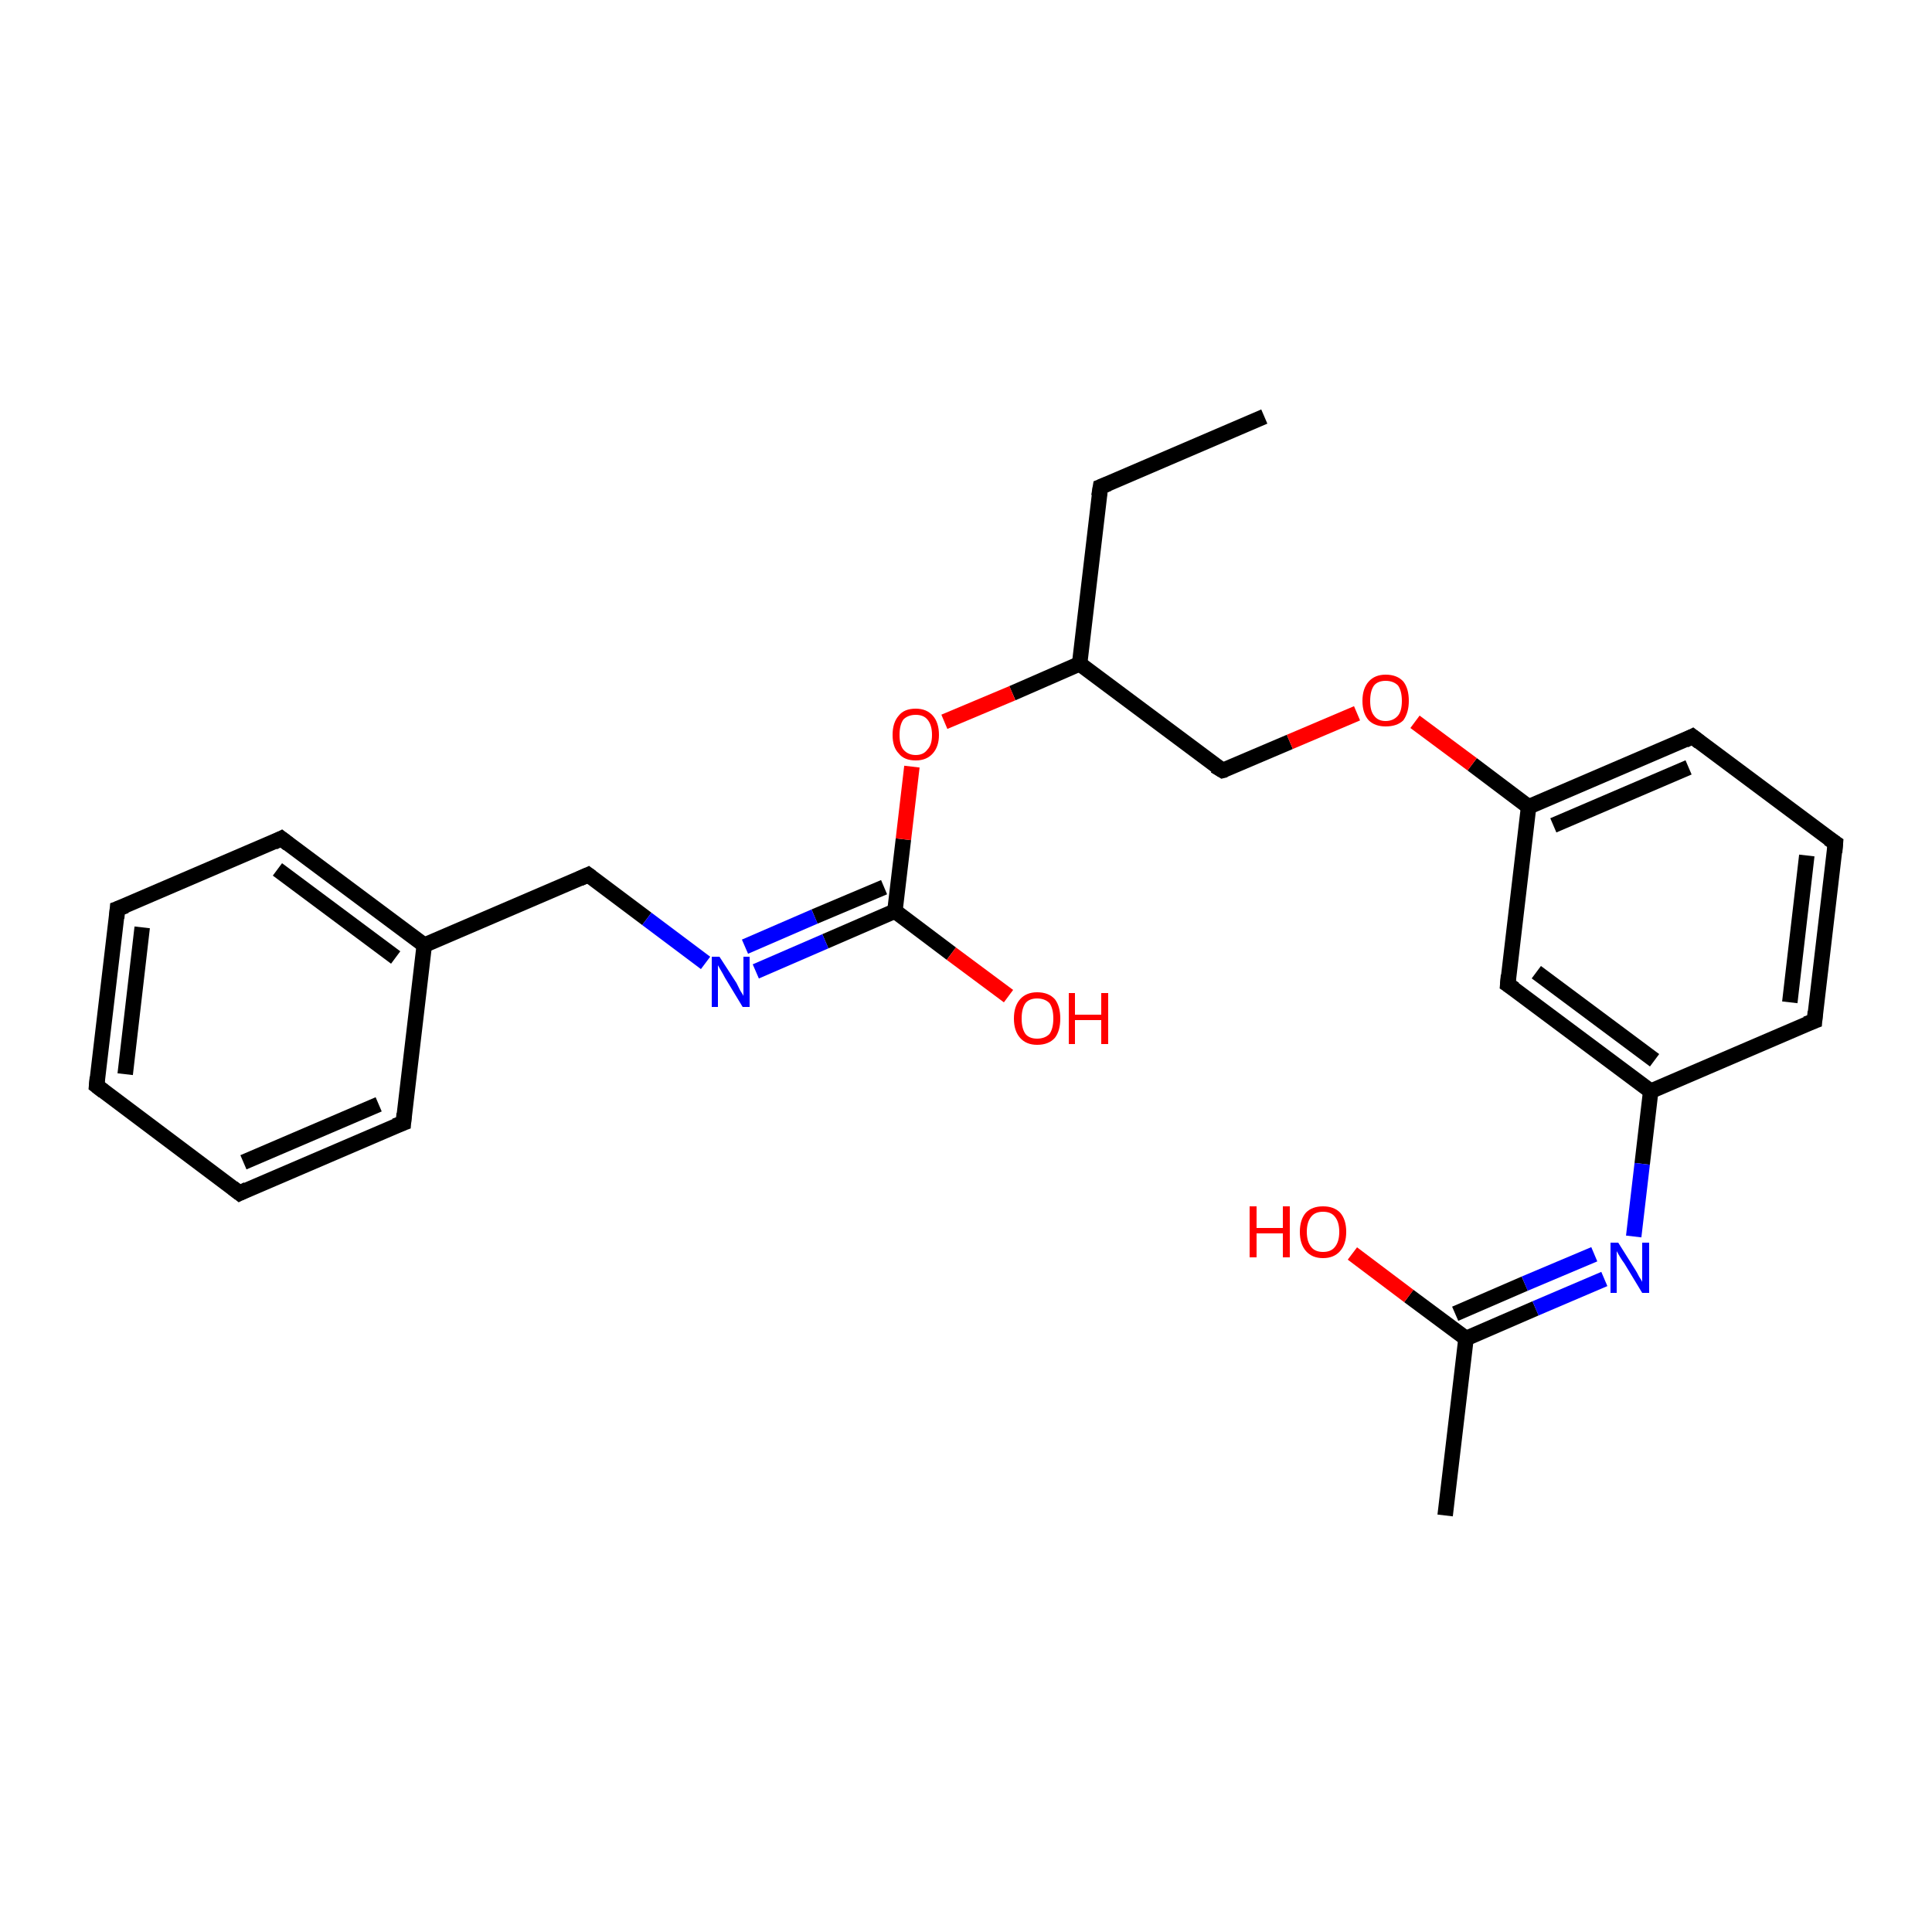 <?xml version='1.0' encoding='iso-8859-1'?>
<svg version='1.1' baseProfile='full'
              xmlns='http://www.w3.org/2000/svg'
                      xmlns:rdkit='http://www.rdkit.org/xml'
                      xmlns:xlink='http://www.w3.org/1999/xlink'
                  xml:space='preserve'
width='250px' height='250px' viewBox='0 0 250 250'>
<!-- END OF HEADER -->
<rect style='opacity:1.0;fill:#FFFFFF;stroke:none' width='250.0' height='250.0' x='0.0' y='0.0'> </rect>
<path class='bond-0 atom-0 atom-2' d='M 163.6,53.9 L 142.4,63.0' style='fill:none;fill-rule:evenodd;stroke:#000000;stroke-width:2.0px;stroke-linecap:butt;stroke-linejoin:miter;stroke-opacity:1' />
<path class='bond-1 atom-1 atom-14' d='M 187.0,196.1 L 189.7,173.2' style='fill:none;fill-rule:evenodd;stroke:#000000;stroke-width:2.0px;stroke-linecap:butt;stroke-linejoin:miter;stroke-opacity:1' />
<path class='bond-2 atom-2 atom-17' d='M 142.4,63.0 L 139.7,85.9' style='fill:none;fill-rule:evenodd;stroke:#000000;stroke-width:2.0px;stroke-linecap:butt;stroke-linejoin:miter;stroke-opacity:1' />
<path class='bond-3 atom-3 atom-4' d='M 12.5,140.5 L 15.2,117.6' style='fill:none;fill-rule:evenodd;stroke:#000000;stroke-width:2.0px;stroke-linecap:butt;stroke-linejoin:miter;stroke-opacity:1' />
<path class='bond-3 atom-3 atom-4' d='M 16.2,139.0 L 18.4,120.0' style='fill:none;fill-rule:evenodd;stroke:#000000;stroke-width:2.0px;stroke-linecap:butt;stroke-linejoin:miter;stroke-opacity:1' />
<path class='bond-4 atom-3 atom-5' d='M 12.5,140.5 L 31.0,154.4' style='fill:none;fill-rule:evenodd;stroke:#000000;stroke-width:2.0px;stroke-linecap:butt;stroke-linejoin:miter;stroke-opacity:1' />
<path class='bond-5 atom-4 atom-7' d='M 15.2,117.6 L 36.4,108.5' style='fill:none;fill-rule:evenodd;stroke:#000000;stroke-width:2.0px;stroke-linecap:butt;stroke-linejoin:miter;stroke-opacity:1' />
<path class='bond-6 atom-5 atom-8' d='M 31.0,154.4 L 52.2,145.3' style='fill:none;fill-rule:evenodd;stroke:#000000;stroke-width:2.0px;stroke-linecap:butt;stroke-linejoin:miter;stroke-opacity:1' />
<path class='bond-6 atom-5 atom-8' d='M 31.5,150.4 L 49.0,142.9' style='fill:none;fill-rule:evenodd;stroke:#000000;stroke-width:2.0px;stroke-linecap:butt;stroke-linejoin:miter;stroke-opacity:1' />
<path class='bond-7 atom-6 atom-9' d='M 237.5,109.1 L 234.8,132.1' style='fill:none;fill-rule:evenodd;stroke:#000000;stroke-width:2.0px;stroke-linecap:butt;stroke-linejoin:miter;stroke-opacity:1' />
<path class='bond-7 atom-6 atom-9' d='M 233.8,110.7 L 231.6,129.7' style='fill:none;fill-rule:evenodd;stroke:#000000;stroke-width:2.0px;stroke-linecap:butt;stroke-linejoin:miter;stroke-opacity:1' />
<path class='bond-8 atom-6 atom-10' d='M 237.5,109.1 L 219.0,95.3' style='fill:none;fill-rule:evenodd;stroke:#000000;stroke-width:2.0px;stroke-linecap:butt;stroke-linejoin:miter;stroke-opacity:1' />
<path class='bond-9 atom-7 atom-15' d='M 36.4,108.5 L 54.9,122.3' style='fill:none;fill-rule:evenodd;stroke:#000000;stroke-width:2.0px;stroke-linecap:butt;stroke-linejoin:miter;stroke-opacity:1' />
<path class='bond-9 atom-7 atom-15' d='M 35.9,112.5 L 51.2,123.9' style='fill:none;fill-rule:evenodd;stroke:#000000;stroke-width:2.0px;stroke-linecap:butt;stroke-linejoin:miter;stroke-opacity:1' />
<path class='bond-10 atom-8 atom-15' d='M 52.2,145.3 L 54.9,122.3' style='fill:none;fill-rule:evenodd;stroke:#000000;stroke-width:2.0px;stroke-linecap:butt;stroke-linejoin:miter;stroke-opacity:1' />
<path class='bond-11 atom-9 atom-16' d='M 234.8,132.1 L 213.6,141.2' style='fill:none;fill-rule:evenodd;stroke:#000000;stroke-width:2.0px;stroke-linecap:butt;stroke-linejoin:miter;stroke-opacity:1' />
<path class='bond-12 atom-10 atom-18' d='M 219.0,95.3 L 197.8,104.4' style='fill:none;fill-rule:evenodd;stroke:#000000;stroke-width:2.0px;stroke-linecap:butt;stroke-linejoin:miter;stroke-opacity:1' />
<path class='bond-12 atom-10 atom-18' d='M 218.5,99.3 L 201.0,106.8' style='fill:none;fill-rule:evenodd;stroke:#000000;stroke-width:2.0px;stroke-linecap:butt;stroke-linejoin:miter;stroke-opacity:1' />
<path class='bond-13 atom-11 atom-16' d='M 195.1,127.4 L 213.6,141.2' style='fill:none;fill-rule:evenodd;stroke:#000000;stroke-width:2.0px;stroke-linecap:butt;stroke-linejoin:miter;stroke-opacity:1' />
<path class='bond-13 atom-11 atom-16' d='M 198.8,125.8 L 214.1,137.2' style='fill:none;fill-rule:evenodd;stroke:#000000;stroke-width:2.0px;stroke-linecap:butt;stroke-linejoin:miter;stroke-opacity:1' />
<path class='bond-14 atom-11 atom-18' d='M 195.1,127.4 L 197.8,104.4' style='fill:none;fill-rule:evenodd;stroke:#000000;stroke-width:2.0px;stroke-linecap:butt;stroke-linejoin:miter;stroke-opacity:1' />
<path class='bond-15 atom-12 atom-15' d='M 76.1,113.2 L 54.9,122.3' style='fill:none;fill-rule:evenodd;stroke:#000000;stroke-width:2.0px;stroke-linecap:butt;stroke-linejoin:miter;stroke-opacity:1' />
<path class='bond-16 atom-12 atom-20' d='M 76.1,113.2 L 83.7,118.9' style='fill:none;fill-rule:evenodd;stroke:#000000;stroke-width:2.0px;stroke-linecap:butt;stroke-linejoin:miter;stroke-opacity:1' />
<path class='bond-16 atom-12 atom-20' d='M 83.7,118.9 L 91.3,124.6' style='fill:none;fill-rule:evenodd;stroke:#0000FF;stroke-width:2.0px;stroke-linecap:butt;stroke-linejoin:miter;stroke-opacity:1' />
<path class='bond-17 atom-13 atom-17' d='M 158.2,99.7 L 139.7,85.9' style='fill:none;fill-rule:evenodd;stroke:#000000;stroke-width:2.0px;stroke-linecap:butt;stroke-linejoin:miter;stroke-opacity:1' />
<path class='bond-18 atom-13 atom-24' d='M 158.2,99.7 L 166.9,96.0' style='fill:none;fill-rule:evenodd;stroke:#000000;stroke-width:2.0px;stroke-linecap:butt;stroke-linejoin:miter;stroke-opacity:1' />
<path class='bond-18 atom-13 atom-24' d='M 166.9,96.0 L 175.6,92.3' style='fill:none;fill-rule:evenodd;stroke:#FF0000;stroke-width:2.0px;stroke-linecap:butt;stroke-linejoin:miter;stroke-opacity:1' />
<path class='bond-19 atom-14 atom-21' d='M 189.7,173.2 L 198.7,169.3' style='fill:none;fill-rule:evenodd;stroke:#000000;stroke-width:2.0px;stroke-linecap:butt;stroke-linejoin:miter;stroke-opacity:1' />
<path class='bond-19 atom-14 atom-21' d='M 198.7,169.3 L 207.6,165.5' style='fill:none;fill-rule:evenodd;stroke:#0000FF;stroke-width:2.0px;stroke-linecap:butt;stroke-linejoin:miter;stroke-opacity:1' />
<path class='bond-19 atom-14 atom-21' d='M 188.3,170.0 L 197.3,166.1' style='fill:none;fill-rule:evenodd;stroke:#000000;stroke-width:2.0px;stroke-linecap:butt;stroke-linejoin:miter;stroke-opacity:1' />
<path class='bond-19 atom-14 atom-21' d='M 197.3,166.1 L 206.3,162.3' style='fill:none;fill-rule:evenodd;stroke:#0000FF;stroke-width:2.0px;stroke-linecap:butt;stroke-linejoin:miter;stroke-opacity:1' />
<path class='bond-20 atom-14 atom-22' d='M 189.7,173.2 L 182.3,167.7' style='fill:none;fill-rule:evenodd;stroke:#000000;stroke-width:2.0px;stroke-linecap:butt;stroke-linejoin:miter;stroke-opacity:1' />
<path class='bond-20 atom-14 atom-22' d='M 182.3,167.7 L 175.0,162.2' style='fill:none;fill-rule:evenodd;stroke:#FF0000;stroke-width:2.0px;stroke-linecap:butt;stroke-linejoin:miter;stroke-opacity:1' />
<path class='bond-21 atom-16 atom-21' d='M 213.6,141.2 L 212.5,150.6' style='fill:none;fill-rule:evenodd;stroke:#000000;stroke-width:2.0px;stroke-linecap:butt;stroke-linejoin:miter;stroke-opacity:1' />
<path class='bond-21 atom-16 atom-21' d='M 212.5,150.6 L 211.4,160.0' style='fill:none;fill-rule:evenodd;stroke:#0000FF;stroke-width:2.0px;stroke-linecap:butt;stroke-linejoin:miter;stroke-opacity:1' />
<path class='bond-22 atom-17 atom-25' d='M 139.7,85.9 L 131.0,89.7' style='fill:none;fill-rule:evenodd;stroke:#000000;stroke-width:2.0px;stroke-linecap:butt;stroke-linejoin:miter;stroke-opacity:1' />
<path class='bond-22 atom-17 atom-25' d='M 131.0,89.7 L 122.2,93.4' style='fill:none;fill-rule:evenodd;stroke:#FF0000;stroke-width:2.0px;stroke-linecap:butt;stroke-linejoin:miter;stroke-opacity:1' />
<path class='bond-23 atom-18 atom-24' d='M 197.8,104.4 L 190.5,98.9' style='fill:none;fill-rule:evenodd;stroke:#000000;stroke-width:2.0px;stroke-linecap:butt;stroke-linejoin:miter;stroke-opacity:1' />
<path class='bond-23 atom-18 atom-24' d='M 190.5,98.9 L 183.1,93.4' style='fill:none;fill-rule:evenodd;stroke:#FF0000;stroke-width:2.0px;stroke-linecap:butt;stroke-linejoin:miter;stroke-opacity:1' />
<path class='bond-24 atom-19 atom-20' d='M 115.8,117.9 L 106.8,121.8' style='fill:none;fill-rule:evenodd;stroke:#000000;stroke-width:2.0px;stroke-linecap:butt;stroke-linejoin:miter;stroke-opacity:1' />
<path class='bond-24 atom-19 atom-20' d='M 106.8,121.8 L 97.8,125.7' style='fill:none;fill-rule:evenodd;stroke:#0000FF;stroke-width:2.0px;stroke-linecap:butt;stroke-linejoin:miter;stroke-opacity:1' />
<path class='bond-24 atom-19 atom-20' d='M 114.4,114.8 L 105.4,118.6' style='fill:none;fill-rule:evenodd;stroke:#000000;stroke-width:2.0px;stroke-linecap:butt;stroke-linejoin:miter;stroke-opacity:1' />
<path class='bond-24 atom-19 atom-20' d='M 105.4,118.6 L 96.4,122.5' style='fill:none;fill-rule:evenodd;stroke:#0000FF;stroke-width:2.0px;stroke-linecap:butt;stroke-linejoin:miter;stroke-opacity:1' />
<path class='bond-25 atom-19 atom-23' d='M 115.8,117.9 L 123.1,123.4' style='fill:none;fill-rule:evenodd;stroke:#000000;stroke-width:2.0px;stroke-linecap:butt;stroke-linejoin:miter;stroke-opacity:1' />
<path class='bond-25 atom-19 atom-23' d='M 123.1,123.4 L 130.5,128.9' style='fill:none;fill-rule:evenodd;stroke:#FF0000;stroke-width:2.0px;stroke-linecap:butt;stroke-linejoin:miter;stroke-opacity:1' />
<path class='bond-26 atom-19 atom-25' d='M 115.8,117.9 L 116.9,108.6' style='fill:none;fill-rule:evenodd;stroke:#000000;stroke-width:2.0px;stroke-linecap:butt;stroke-linejoin:miter;stroke-opacity:1' />
<path class='bond-26 atom-19 atom-25' d='M 116.9,108.6 L 118.0,99.2' style='fill:none;fill-rule:evenodd;stroke:#FF0000;stroke-width:2.0px;stroke-linecap:butt;stroke-linejoin:miter;stroke-opacity:1' />
<path d='M 143.4,62.6 L 142.4,63.0 L 142.2,64.2' style='fill:none;stroke:#000000;stroke-width:2.0px;stroke-linecap:butt;stroke-linejoin:miter;stroke-opacity:1;' />
<path d='M 12.6,139.4 L 12.5,140.5 L 13.4,141.2' style='fill:none;stroke:#000000;stroke-width:2.0px;stroke-linecap:butt;stroke-linejoin:miter;stroke-opacity:1;' />
<path d='M 15.1,118.8 L 15.2,117.6 L 16.3,117.2' style='fill:none;stroke:#000000;stroke-width:2.0px;stroke-linecap:butt;stroke-linejoin:miter;stroke-opacity:1;' />
<path d='M 30.1,153.7 L 31.0,154.4 L 32.0,153.9' style='fill:none;stroke:#000000;stroke-width:2.0px;stroke-linecap:butt;stroke-linejoin:miter;stroke-opacity:1;' />
<path d='M 237.4,110.3 L 237.5,109.1 L 236.6,108.5' style='fill:none;stroke:#000000;stroke-width:2.0px;stroke-linecap:butt;stroke-linejoin:miter;stroke-opacity:1;' />
<path d='M 35.4,109.0 L 36.4,108.5 L 37.3,109.2' style='fill:none;stroke:#000000;stroke-width:2.0px;stroke-linecap:butt;stroke-linejoin:miter;stroke-opacity:1;' />
<path d='M 51.1,145.7 L 52.2,145.3 L 52.3,144.1' style='fill:none;stroke:#000000;stroke-width:2.0px;stroke-linecap:butt;stroke-linejoin:miter;stroke-opacity:1;' />
<path d='M 234.9,130.9 L 234.8,132.1 L 233.7,132.5' style='fill:none;stroke:#000000;stroke-width:2.0px;stroke-linecap:butt;stroke-linejoin:miter;stroke-opacity:1;' />
<path d='M 219.9,96.0 L 219.0,95.3 L 218.0,95.8' style='fill:none;stroke:#000000;stroke-width:2.0px;stroke-linecap:butt;stroke-linejoin:miter;stroke-opacity:1;' />
<path d='M 196.0,128.0 L 195.1,127.4 L 195.2,126.2' style='fill:none;stroke:#000000;stroke-width:2.0px;stroke-linecap:butt;stroke-linejoin:miter;stroke-opacity:1;' />
<path d='M 75.0,113.7 L 76.1,113.2 L 76.5,113.5' style='fill:none;stroke:#000000;stroke-width:2.0px;stroke-linecap:butt;stroke-linejoin:miter;stroke-opacity:1;' />
<path d='M 157.2,99.1 L 158.2,99.7 L 158.6,99.6' style='fill:none;stroke:#000000;stroke-width:2.0px;stroke-linecap:butt;stroke-linejoin:miter;stroke-opacity:1;' />
<path class='atom-20' d='M 93.1 123.8
L 95.3 127.2
Q 95.5 127.6, 95.8 128.2
Q 96.2 128.8, 96.2 128.9
L 96.2 123.8
L 97.0 123.8
L 97.0 130.3
L 96.1 130.3
L 93.8 126.5
Q 93.6 126.1, 93.3 125.6
Q 93.0 125.1, 92.9 124.9
L 92.9 130.3
L 92.1 130.3
L 92.1 123.8
L 93.1 123.8
' fill='#0000FF'/>
<path class='atom-21' d='M 209.4 160.8
L 211.6 164.3
Q 211.8 164.6, 212.1 165.2
Q 212.5 165.8, 212.5 165.9
L 212.5 160.8
L 213.4 160.8
L 213.4 167.3
L 212.5 167.3
L 210.2 163.5
Q 209.9 163.1, 209.6 162.6
Q 209.3 162.1, 209.2 161.9
L 209.2 167.3
L 208.4 167.3
L 208.4 160.8
L 209.4 160.8
' fill='#0000FF'/>
<path class='atom-22' d='M 161.7 156.1
L 162.6 156.1
L 162.6 158.9
L 166.0 158.9
L 166.0 156.1
L 166.9 156.1
L 166.9 162.7
L 166.0 162.7
L 166.0 159.6
L 162.6 159.6
L 162.6 162.7
L 161.7 162.7
L 161.7 156.1
' fill='#FF0000'/>
<path class='atom-22' d='M 168.2 159.4
Q 168.2 157.8, 169.0 156.9
Q 169.8 156.1, 171.2 156.1
Q 172.6 156.1, 173.4 156.9
Q 174.2 157.8, 174.2 159.4
Q 174.2 161.0, 173.4 161.9
Q 172.6 162.8, 171.2 162.8
Q 169.8 162.8, 169.0 161.9
Q 168.2 161.0, 168.2 159.4
M 171.2 162.0
Q 172.2 162.0, 172.7 161.4
Q 173.3 160.7, 173.3 159.4
Q 173.3 158.1, 172.7 157.4
Q 172.2 156.8, 171.2 156.8
Q 170.2 156.8, 169.7 157.4
Q 169.1 158.1, 169.1 159.4
Q 169.1 160.7, 169.7 161.4
Q 170.2 162.0, 171.2 162.0
' fill='#FF0000'/>
<path class='atom-23' d='M 131.2 131.8
Q 131.2 130.2, 132.0 129.3
Q 132.8 128.4, 134.2 128.4
Q 135.7 128.4, 136.5 129.3
Q 137.2 130.2, 137.2 131.8
Q 137.2 133.4, 136.5 134.3
Q 135.7 135.2, 134.2 135.2
Q 132.8 135.2, 132.0 134.3
Q 131.2 133.4, 131.2 131.8
M 134.2 134.4
Q 135.2 134.4, 135.8 133.8
Q 136.3 133.1, 136.3 131.8
Q 136.3 130.5, 135.8 129.8
Q 135.2 129.2, 134.2 129.2
Q 133.2 129.2, 132.7 129.8
Q 132.2 130.5, 132.2 131.8
Q 132.2 133.1, 132.7 133.8
Q 133.2 134.4, 134.2 134.4
' fill='#FF0000'/>
<path class='atom-23' d='M 138.3 128.5
L 139.1 128.5
L 139.1 131.3
L 142.5 131.3
L 142.5 128.5
L 143.4 128.5
L 143.4 135.1
L 142.5 135.1
L 142.5 132.0
L 139.1 132.0
L 139.1 135.1
L 138.3 135.1
L 138.3 128.5
' fill='#FF0000'/>
<path class='atom-24' d='M 176.3 90.7
Q 176.3 89.1, 177.1 88.2
Q 177.9 87.3, 179.3 87.3
Q 180.8 87.3, 181.6 88.2
Q 182.3 89.1, 182.3 90.7
Q 182.3 92.2, 181.6 93.2
Q 180.8 94.0, 179.3 94.0
Q 177.9 94.0, 177.1 93.2
Q 176.3 92.3, 176.3 90.7
M 179.3 93.3
Q 180.3 93.3, 180.9 92.6
Q 181.4 92.0, 181.4 90.7
Q 181.4 89.4, 180.9 88.7
Q 180.3 88.1, 179.3 88.1
Q 178.3 88.1, 177.8 88.7
Q 177.3 89.4, 177.3 90.7
Q 177.3 92.0, 177.8 92.6
Q 178.3 93.3, 179.3 93.3
' fill='#FF0000'/>
<path class='atom-25' d='M 115.5 95.1
Q 115.5 93.5, 116.3 92.6
Q 117.0 91.7, 118.5 91.7
Q 119.9 91.7, 120.7 92.6
Q 121.5 93.5, 121.5 95.1
Q 121.5 96.6, 120.7 97.5
Q 119.9 98.4, 118.5 98.4
Q 117.0 98.4, 116.3 97.5
Q 115.5 96.7, 115.5 95.1
M 118.5 97.7
Q 119.5 97.7, 120.0 97.0
Q 120.6 96.4, 120.6 95.1
Q 120.6 93.8, 120.0 93.1
Q 119.5 92.5, 118.5 92.5
Q 117.5 92.5, 116.9 93.1
Q 116.4 93.8, 116.4 95.1
Q 116.4 96.4, 116.9 97.0
Q 117.5 97.7, 118.5 97.7
' fill='#FF0000'/>
</svg>
